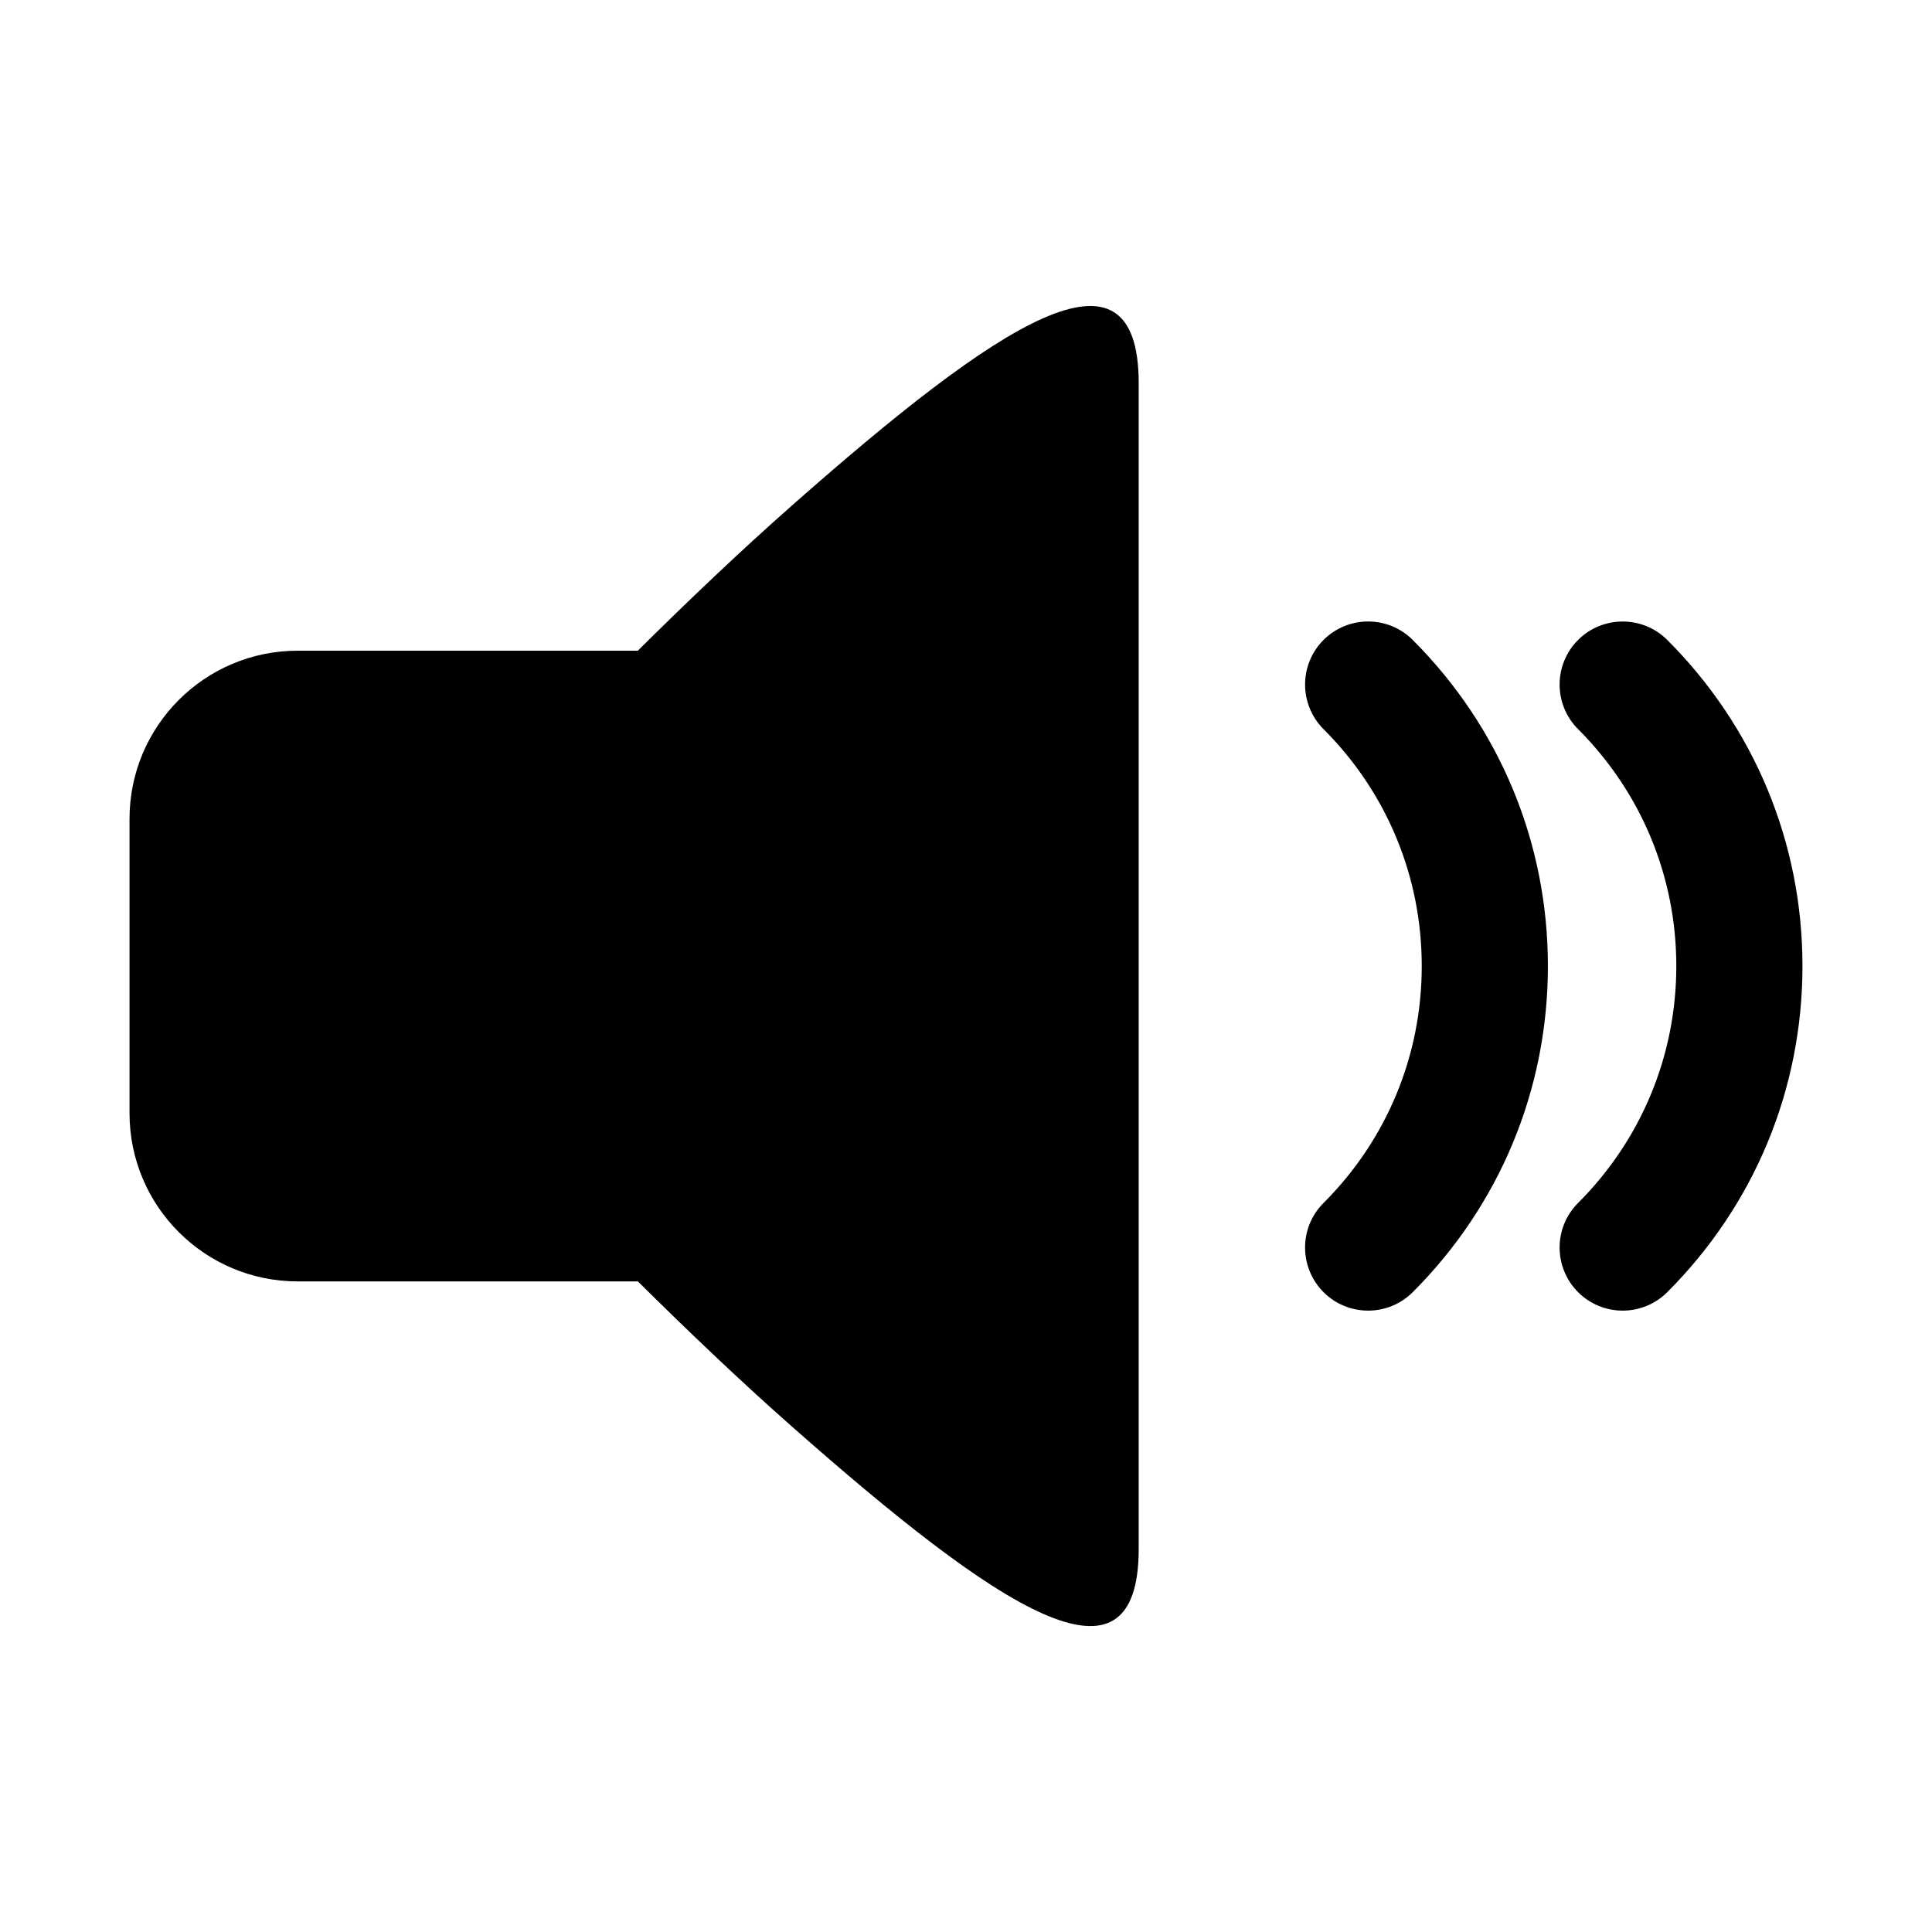 <?xml version="1.0" encoding="UTF-8"?>
<!-- Uploaded to: SVG Repo, www.svgrepo.com, Generator: SVG Repo Mixer Tools -->
<svg fill="#000000" width="800px" height="800px" version="1.1" viewBox="144 144 512 512" xmlns="http://www.w3.org/2000/svg">
 <g>
  <path d="m353.7 278.12c-13.371 11.801-27.277 25.027-40.676 38.32h-90.125c-24.625 0-44.574 19.961-44.574 44.578v77.988c0 24.617 19.949 44.578 44.578 44.578h90.133c13.402 13.27 27.297 26.52 40.668 38.32 55.227 48.77 92.066 73.133 92.066 32.504v-154.4-154.39c-0.004-40.648-36.832-16.273-92.07 32.496z"/>
  <path d="m494.75 313.59c-6.519 6.531-6.519 17.121 0 23.641 16.797 16.797 26.027 39.094 26.027 62.785 0 23.688-9.23 45.988-26.027 62.785-6.519 6.508-6.519 17.098 0 23.641 3.254 3.254 7.535 4.887 11.82 4.887 4.281 0 8.555-1.633 11.82-4.887 23.105-23.105 35.82-53.797 35.82-86.422s-12.715-63.32-35.82-86.422c-6.531-6.527-17.102-6.527-23.641-0.008z"/>
  <path d="m585.84 313.59c-6.519-6.508-17.098-6.508-23.629 0-6.531 6.531-6.531 17.121 0 23.641 16.777 16.797 26.027 39.094 26.027 62.785 0 23.688-9.25 45.988-26.027 62.785-6.531 6.508-6.531 17.098 0 23.641 3.254 3.254 7.535 4.887 11.809 4.887 4.281 0 8.566-1.633 11.82-4.887 23.113-23.109 35.832-53.801 35.832-86.43 0-32.625-12.719-63.316-35.832-86.422z"/>
 </g>
</svg>